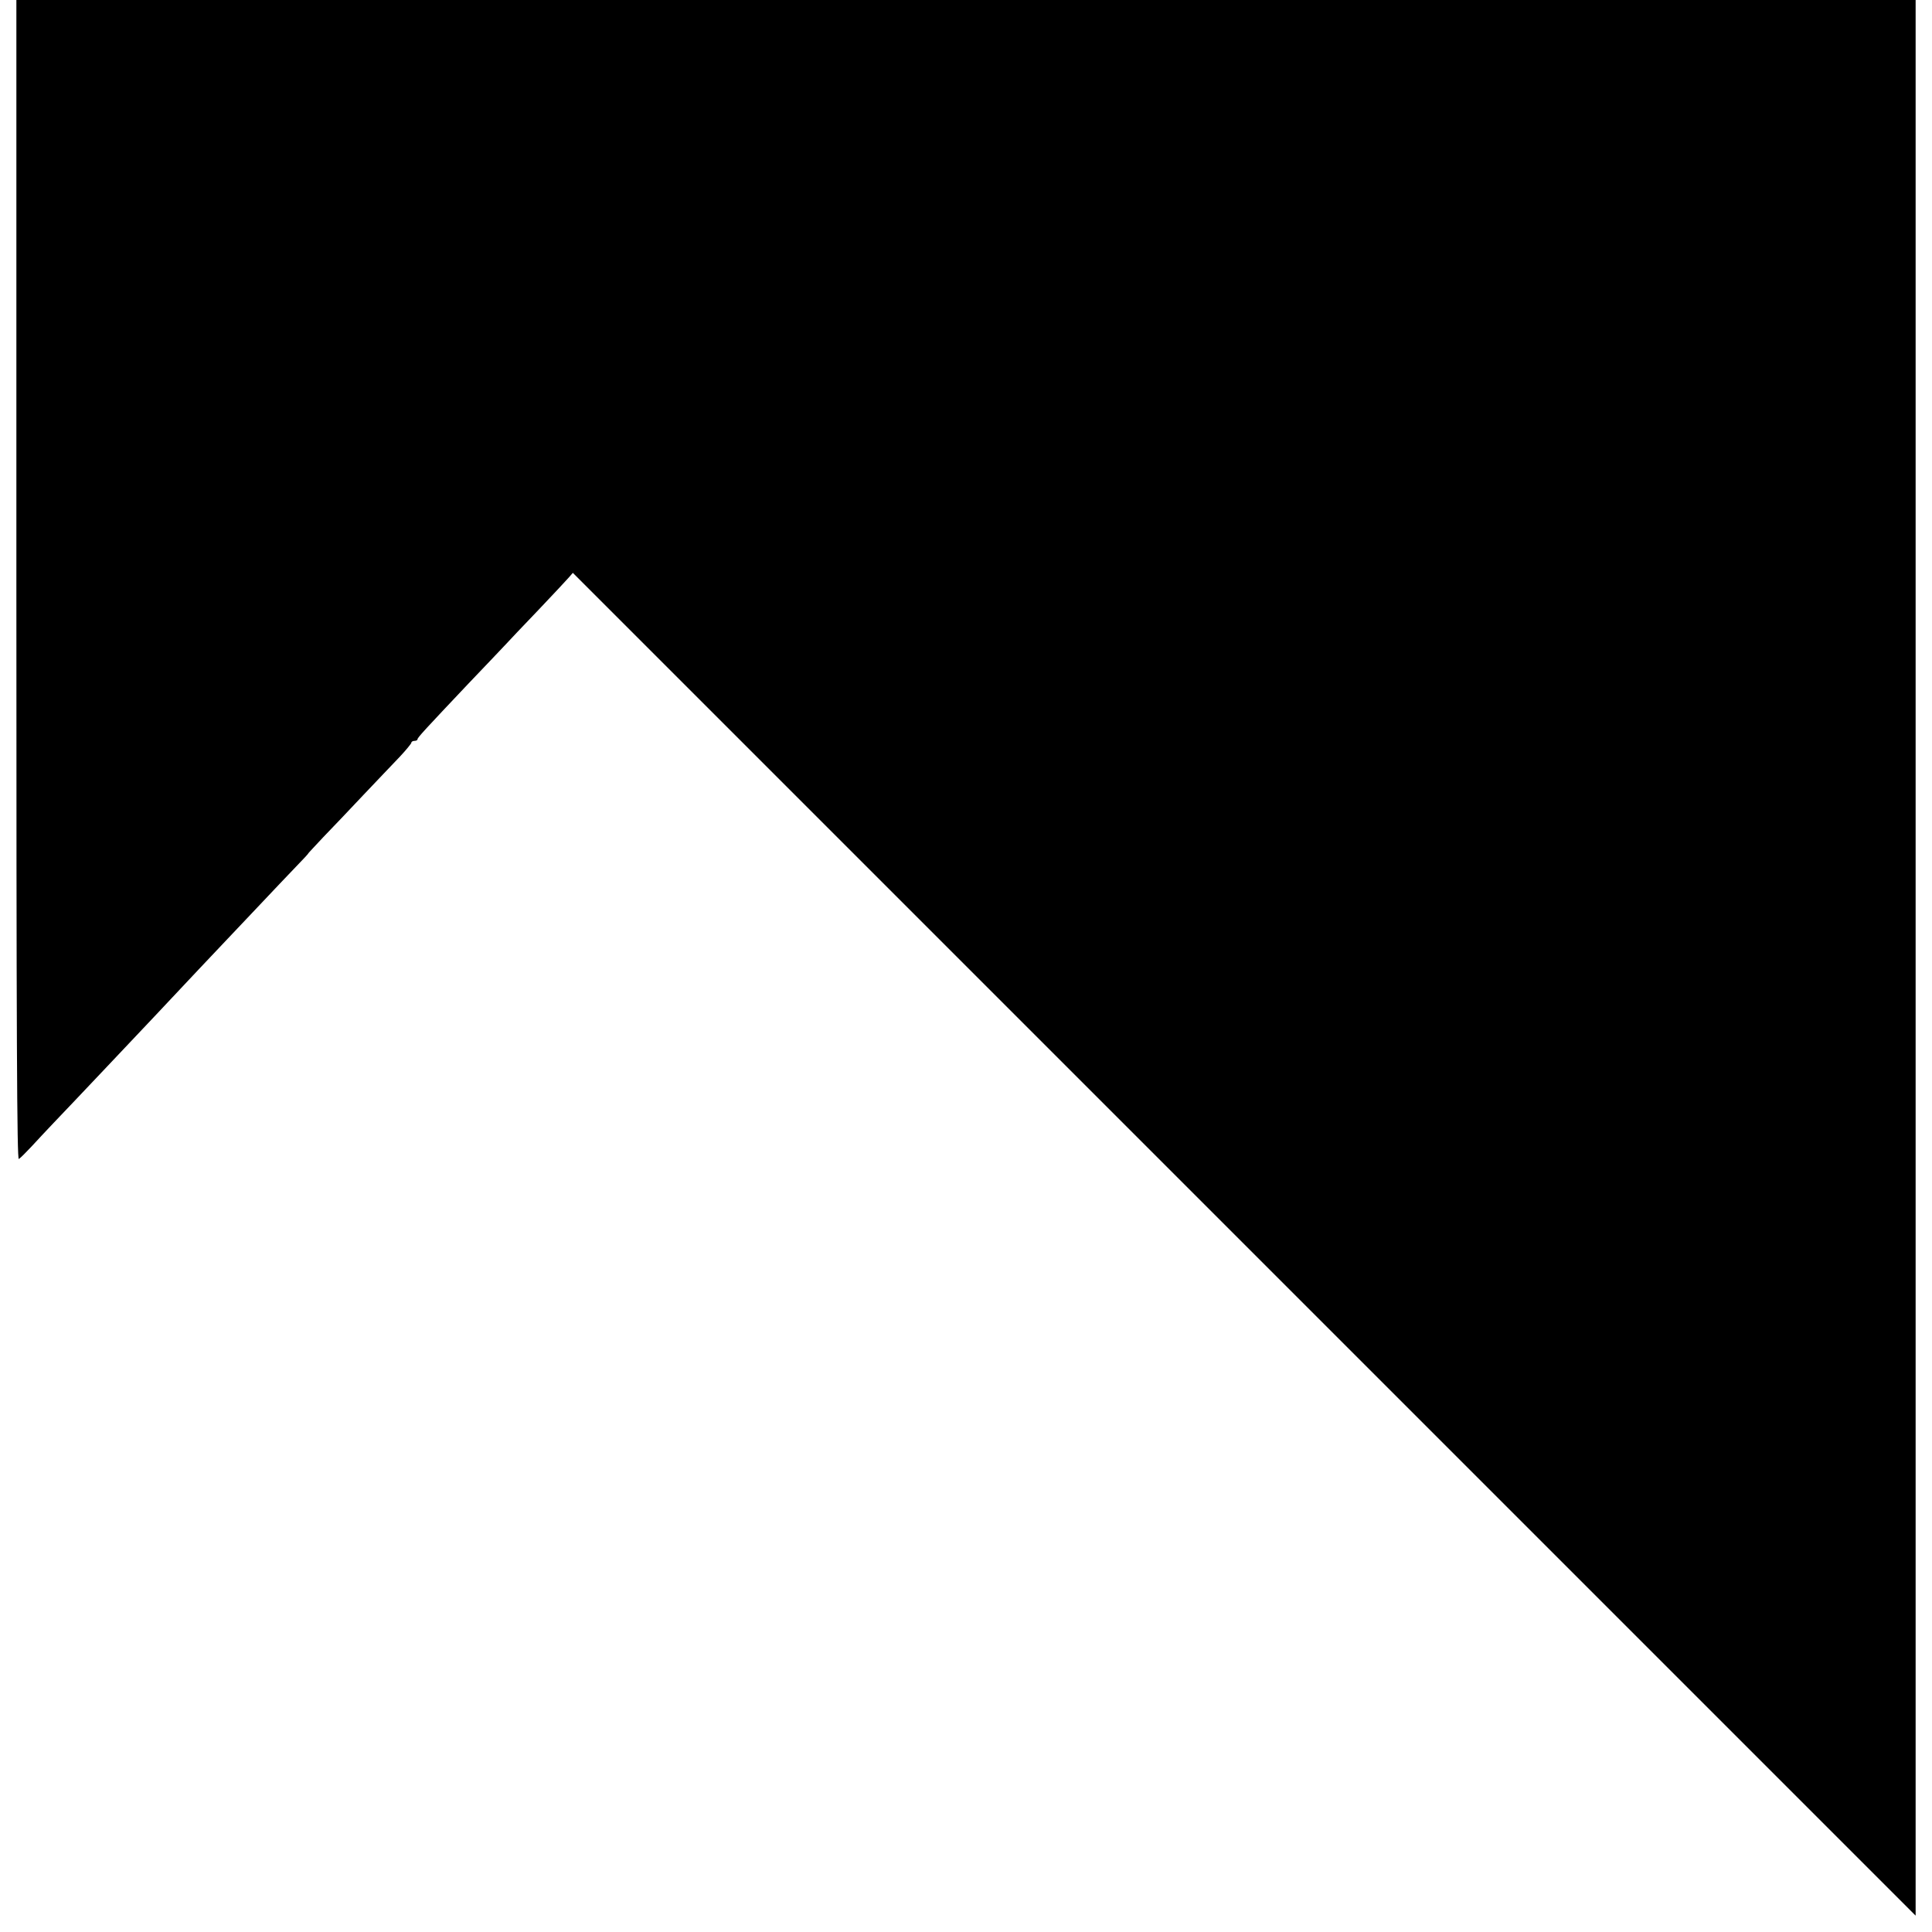 <?xml version="1.0" standalone="no"?>
<!DOCTYPE svg PUBLIC "-//W3C//DTD SVG 20010904//EN"
 "http://www.w3.org/TR/2001/REC-SVG-20010904/DTD/svg10.dtd">
<svg version="1.0" xmlns="http://www.w3.org/2000/svg"
 width="944pt" height="944pt" viewBox="0 0 944 944"
 preserveAspectRatio="xMidYMid meet">
<g transform="translate(0,944) scale(0.1,-0.1)"
fill="#000000" stroke="none">
<path d="M80 6604 c0 -2260 3 -2834 12 -2827 7 4 35 32 63 62 27 30 73 78 100
107 116 121 412 435 502 530 139 148 312 332 343 364 19 20 91 96 160 169 69
73 153 162 187 197 34 35 61 64 59 64 -1 0 32 35 73 79 42 43 130 136 196 206
66 69 146 154 178 187 31 33 57 65 57 69 0 5 7 9 15 9 8 0 15 3 15 8 0 8 40
51 248 271 76 79 155 163 177 186 22 24 97 103 167 176 70 74 136 144 147 157
l20 23 3280 -3280 3281 -3281 0 4680 0 4680 -4640 0 -4640 0 0 -2836z"/>
</g>
</svg>
